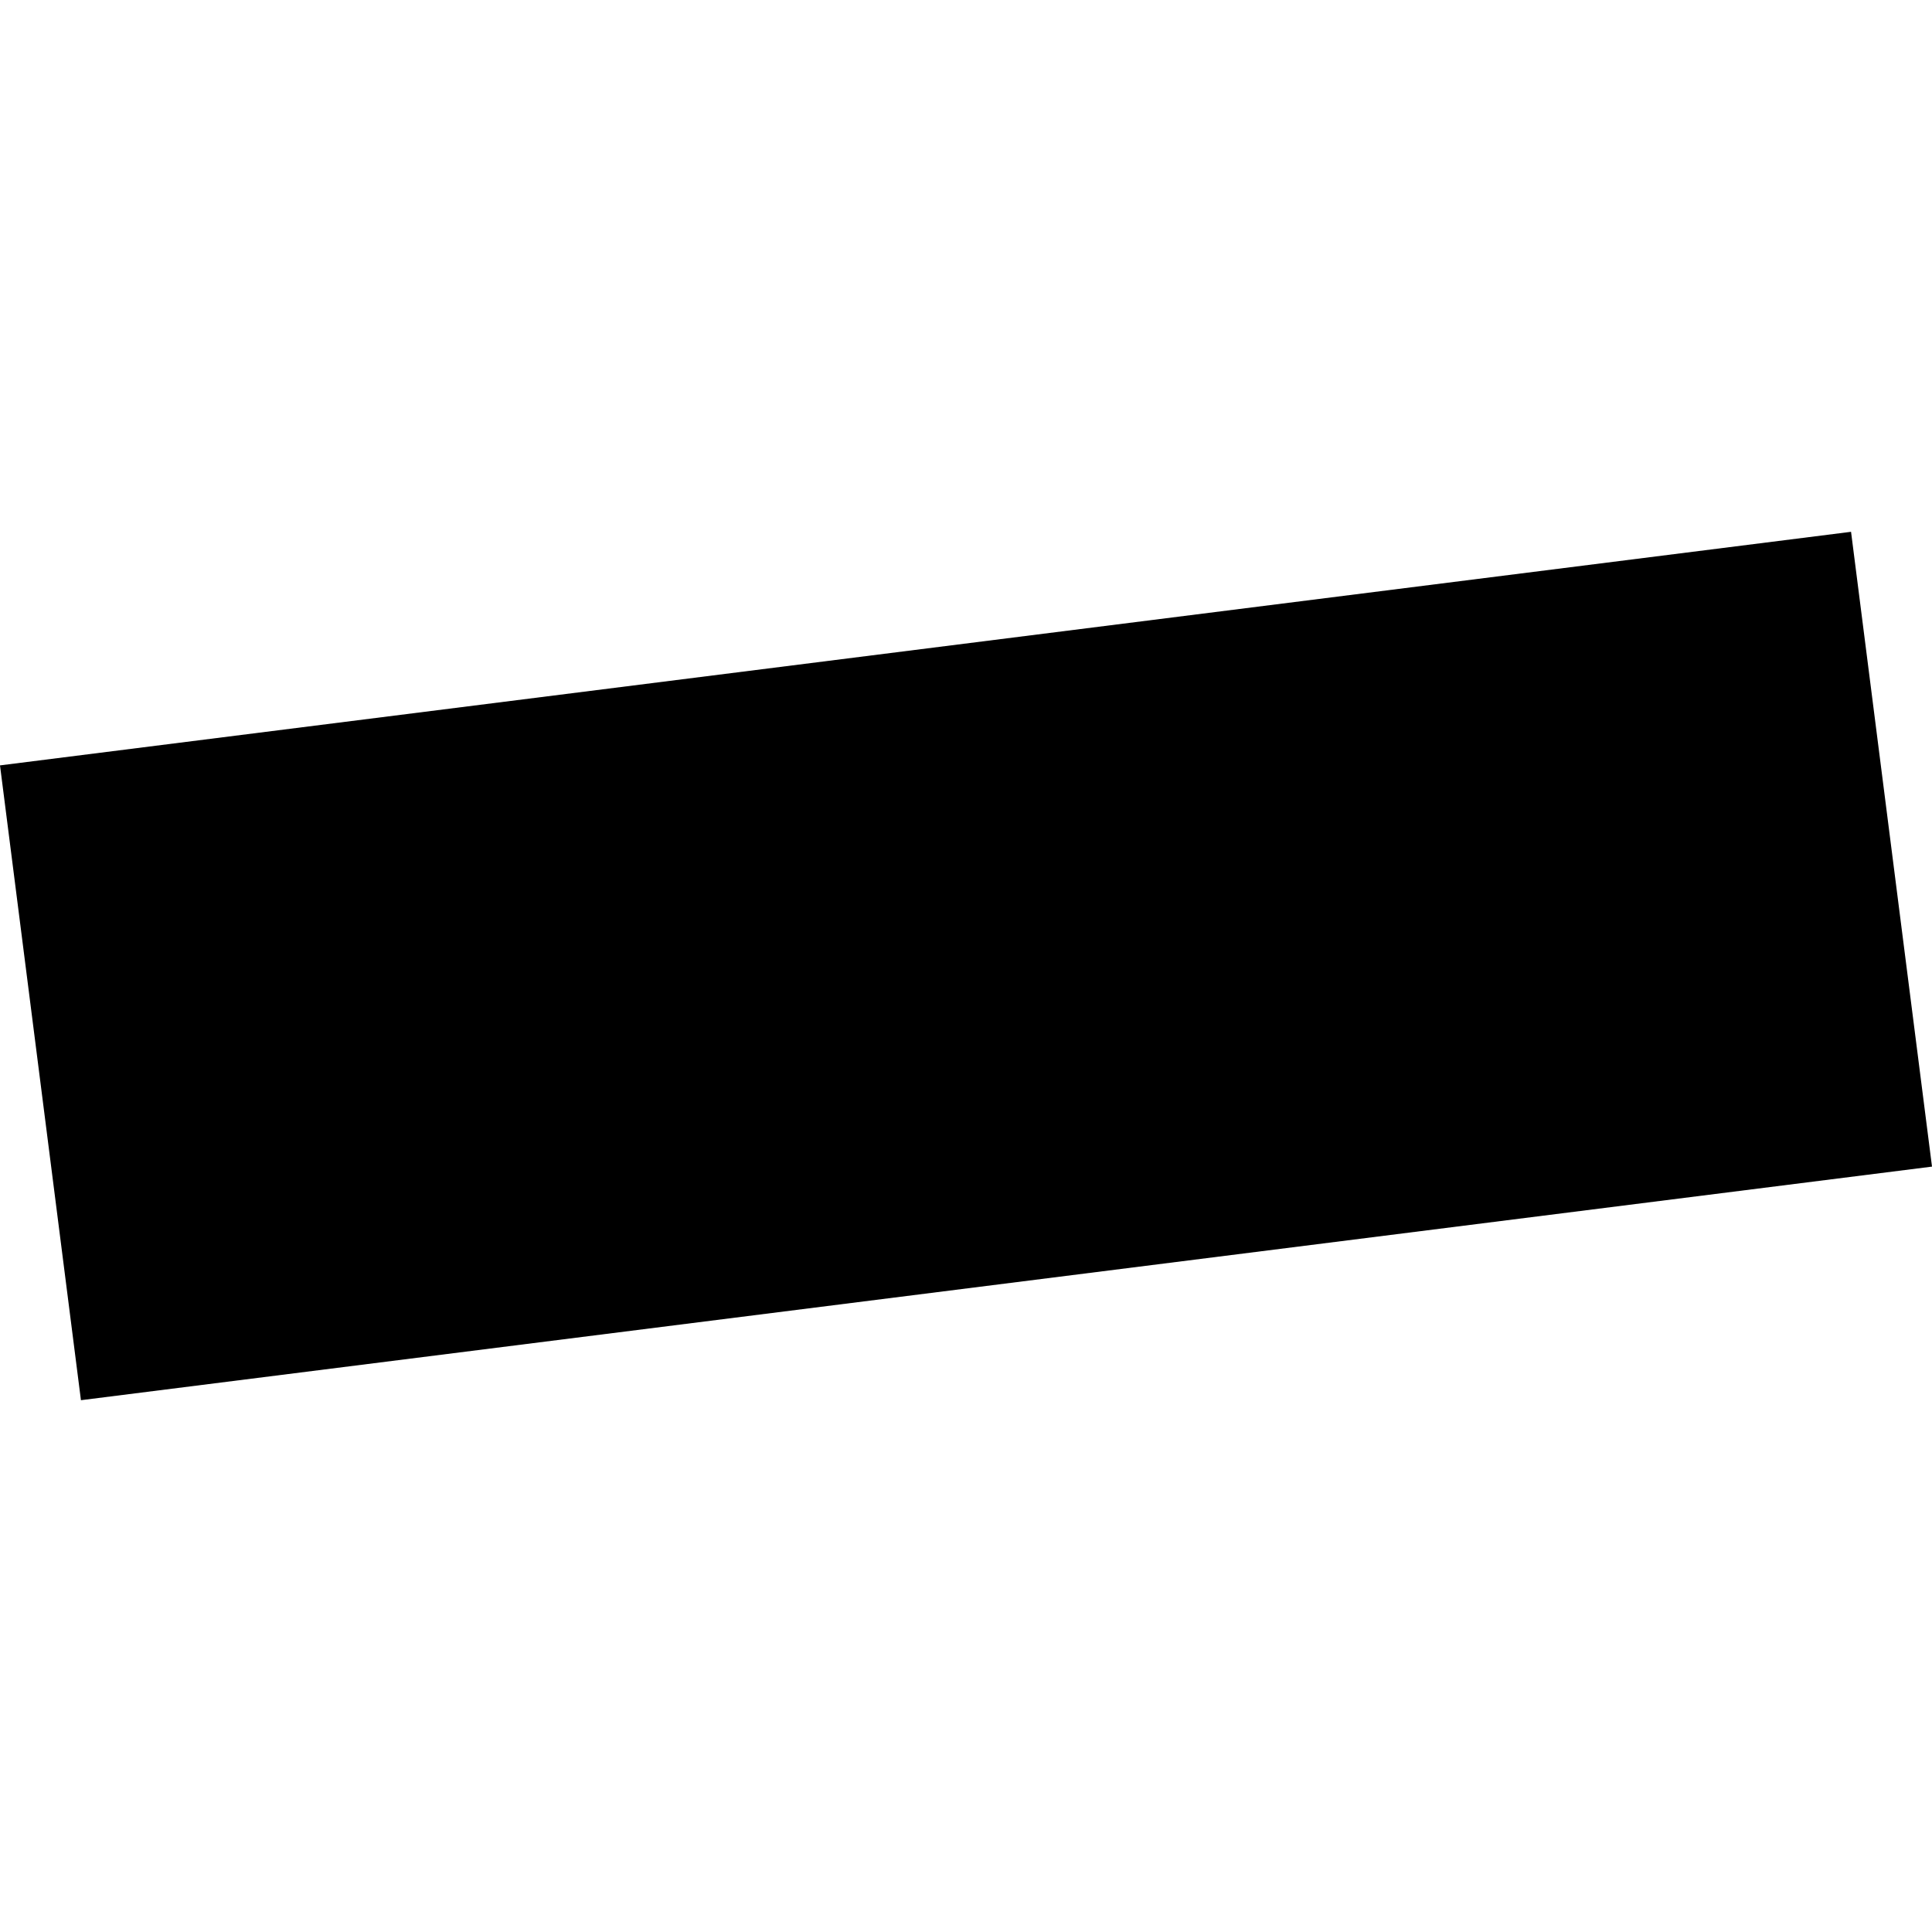 <?xml version="1.0" encoding="utf-8" standalone="no"?>
<!DOCTYPE svg PUBLIC "-//W3C//DTD SVG 1.1//EN"
  "http://www.w3.org/Graphics/SVG/1.1/DTD/svg11.dtd">
<!-- Created with matplotlib (https://matplotlib.org/) -->
<svg height="288pt" version="1.1" viewBox="0 0 288 288" width="288pt" xmlns="http://www.w3.org/2000/svg" xmlns:xlink="http://www.w3.org/1999/xlink">
 <defs>
  <style type="text/css">
*{stroke-linecap:butt;stroke-linejoin:round;}
  </style>
 </defs>
 <g id="figure_1">
  <g id="patch_1">
   <path d="M 0 288 
L 288 288 
L 288 0 
L 0 0 
z
" style="fill:none;opacity:0;"/>
  </g>
  <g id="axes_1">
   <g id="PatchCollection_1">
    <path clip-path="url(#p565fb24668)" d="M 12.066 208.725 
L 288 173.905 
L 275.933 79.275 
L 0 114.095 
L 12.066 208.725 
"/>
   </g>
  </g>
 </g>
 <defs>
  <clipPath id="p565fb24668">
   <rect height="129.45" width="288" x="0" y="79.275"/>
  </clipPath>
 </defs>
</svg>
